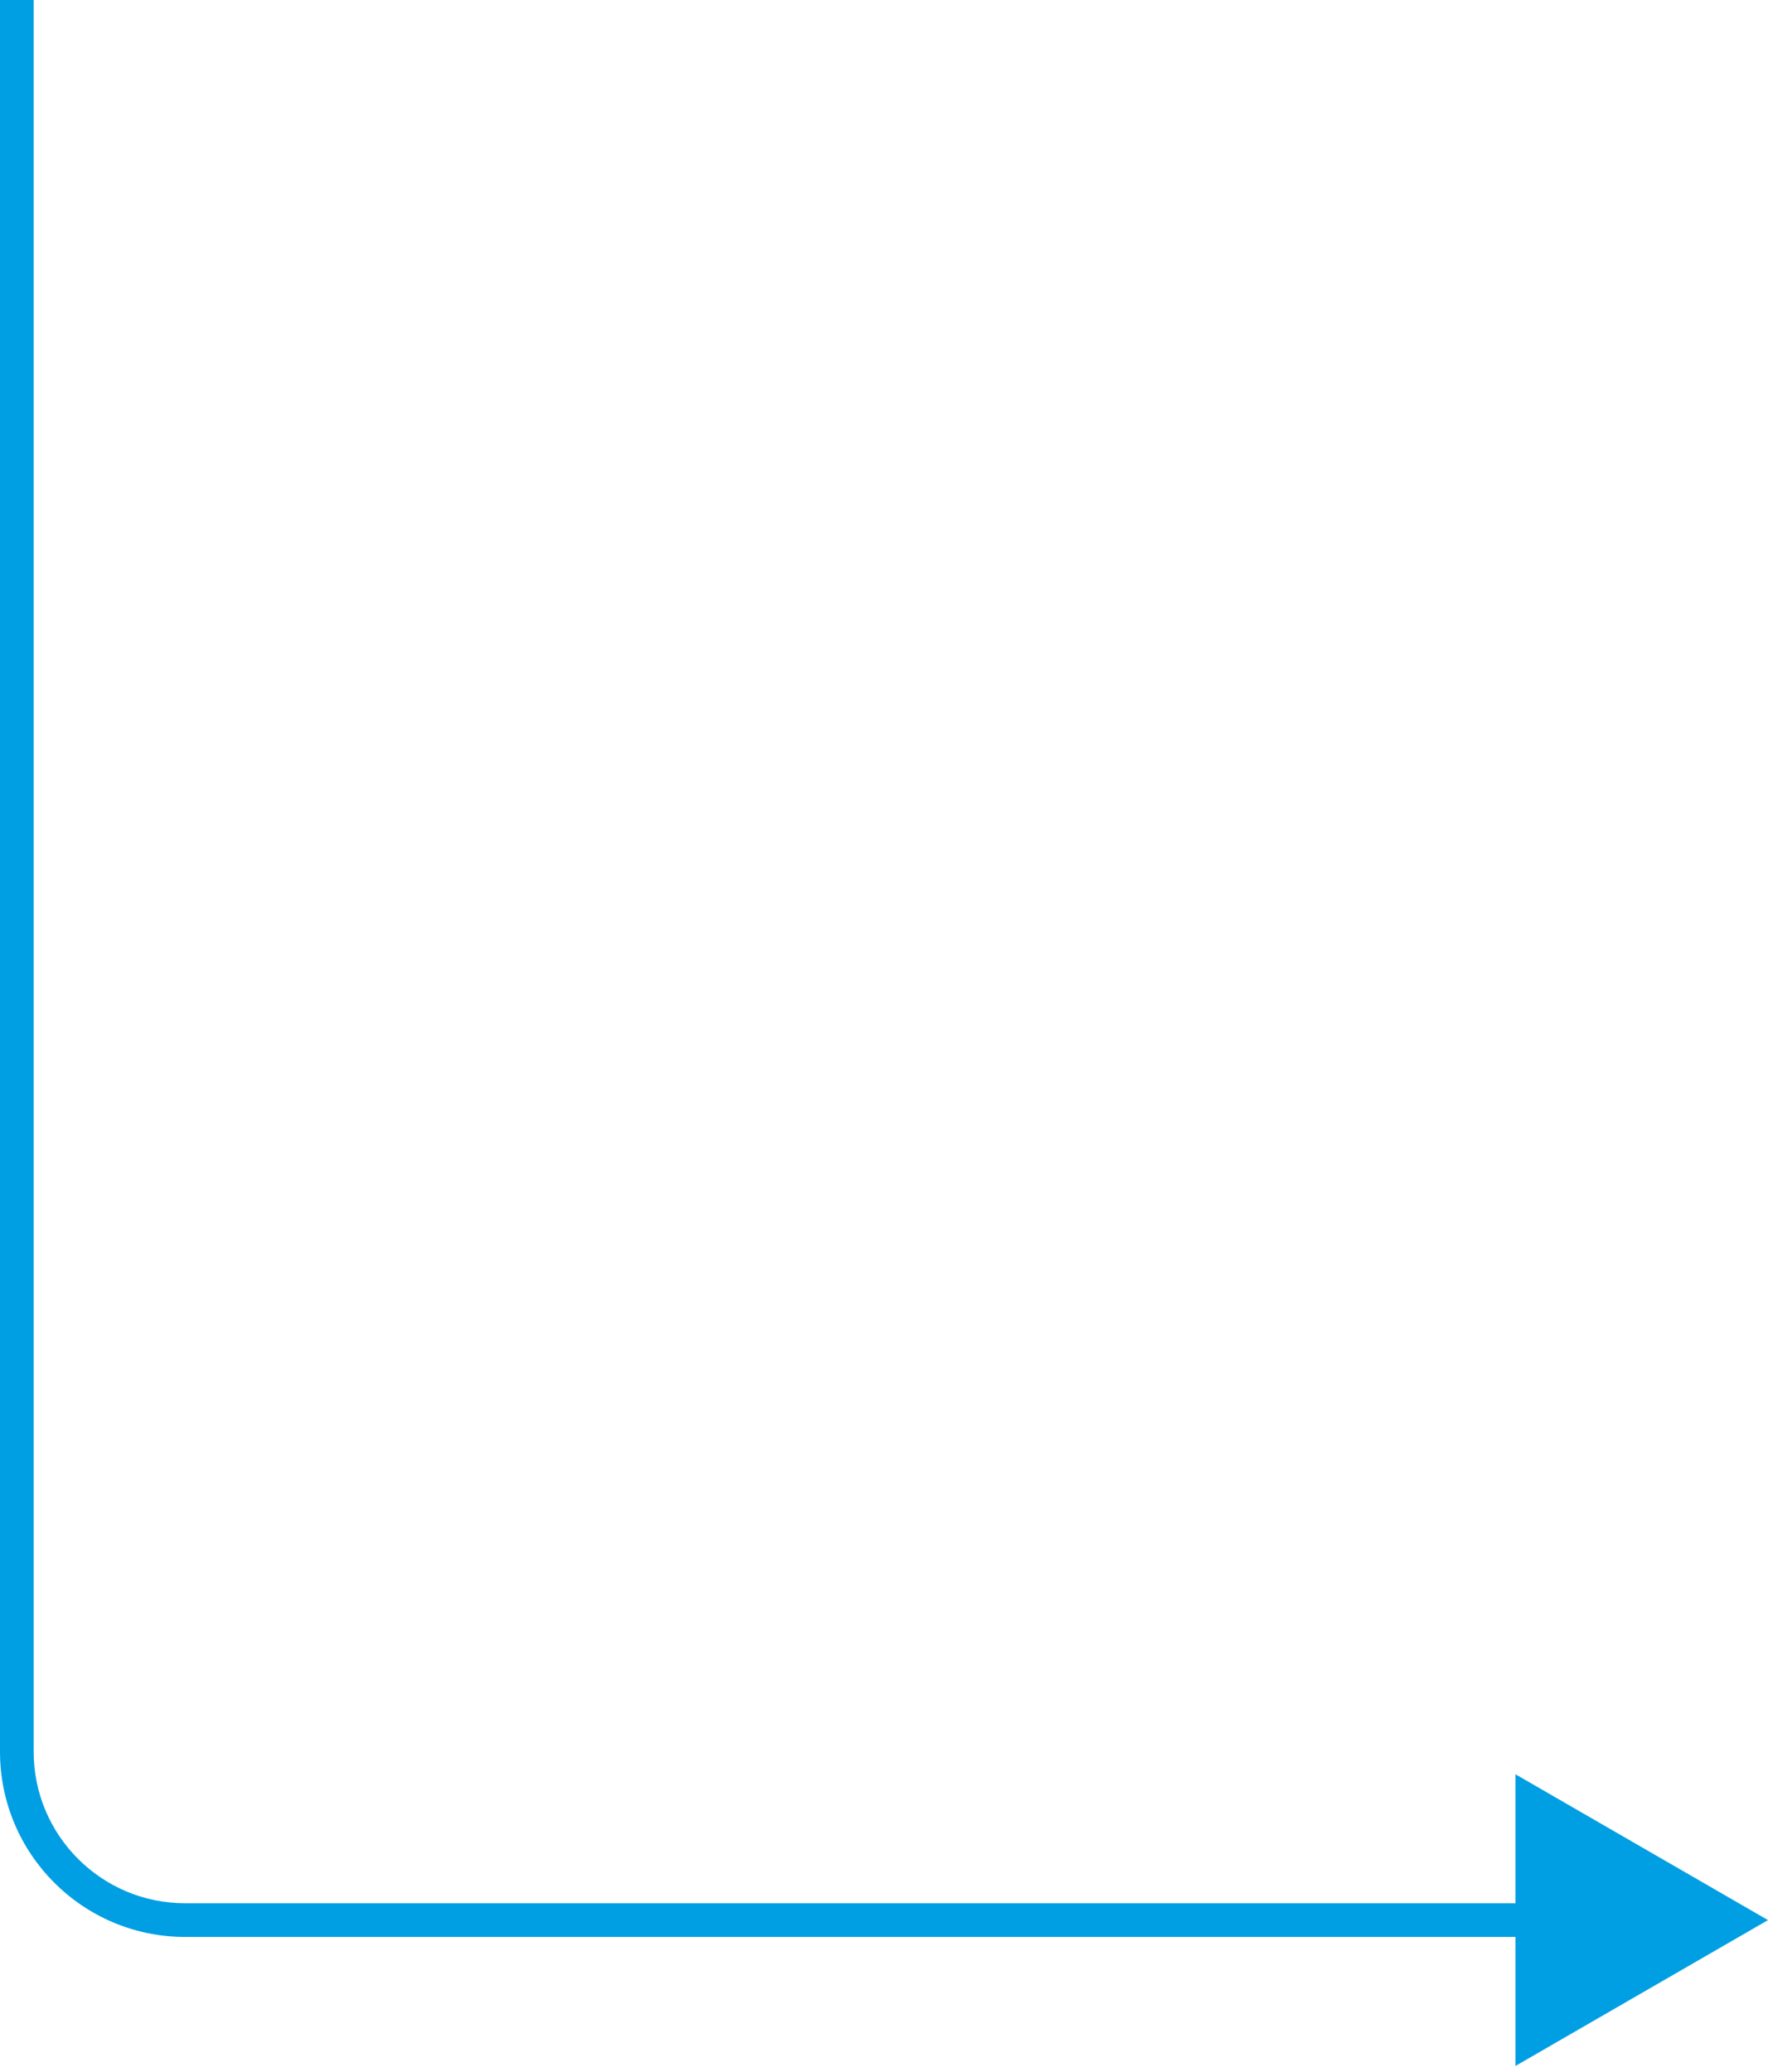 <?xml version="1.0" encoding="UTF-8"?> <svg xmlns="http://www.w3.org/2000/svg" width="105" height="123" viewBox="0 0 105 123" fill="none"> <path fill-rule="evenodd" clip-rule="evenodd" d="M90 113L11 113C6.029 113 2 108.971 2 104L2 0H4.54598e-06L0 104C-2.65553e-07 110.075 4.925 115 11 115L90 115V122.66L105 114L90 105.34V113Z" fill="#009FE3"></path> </svg> 